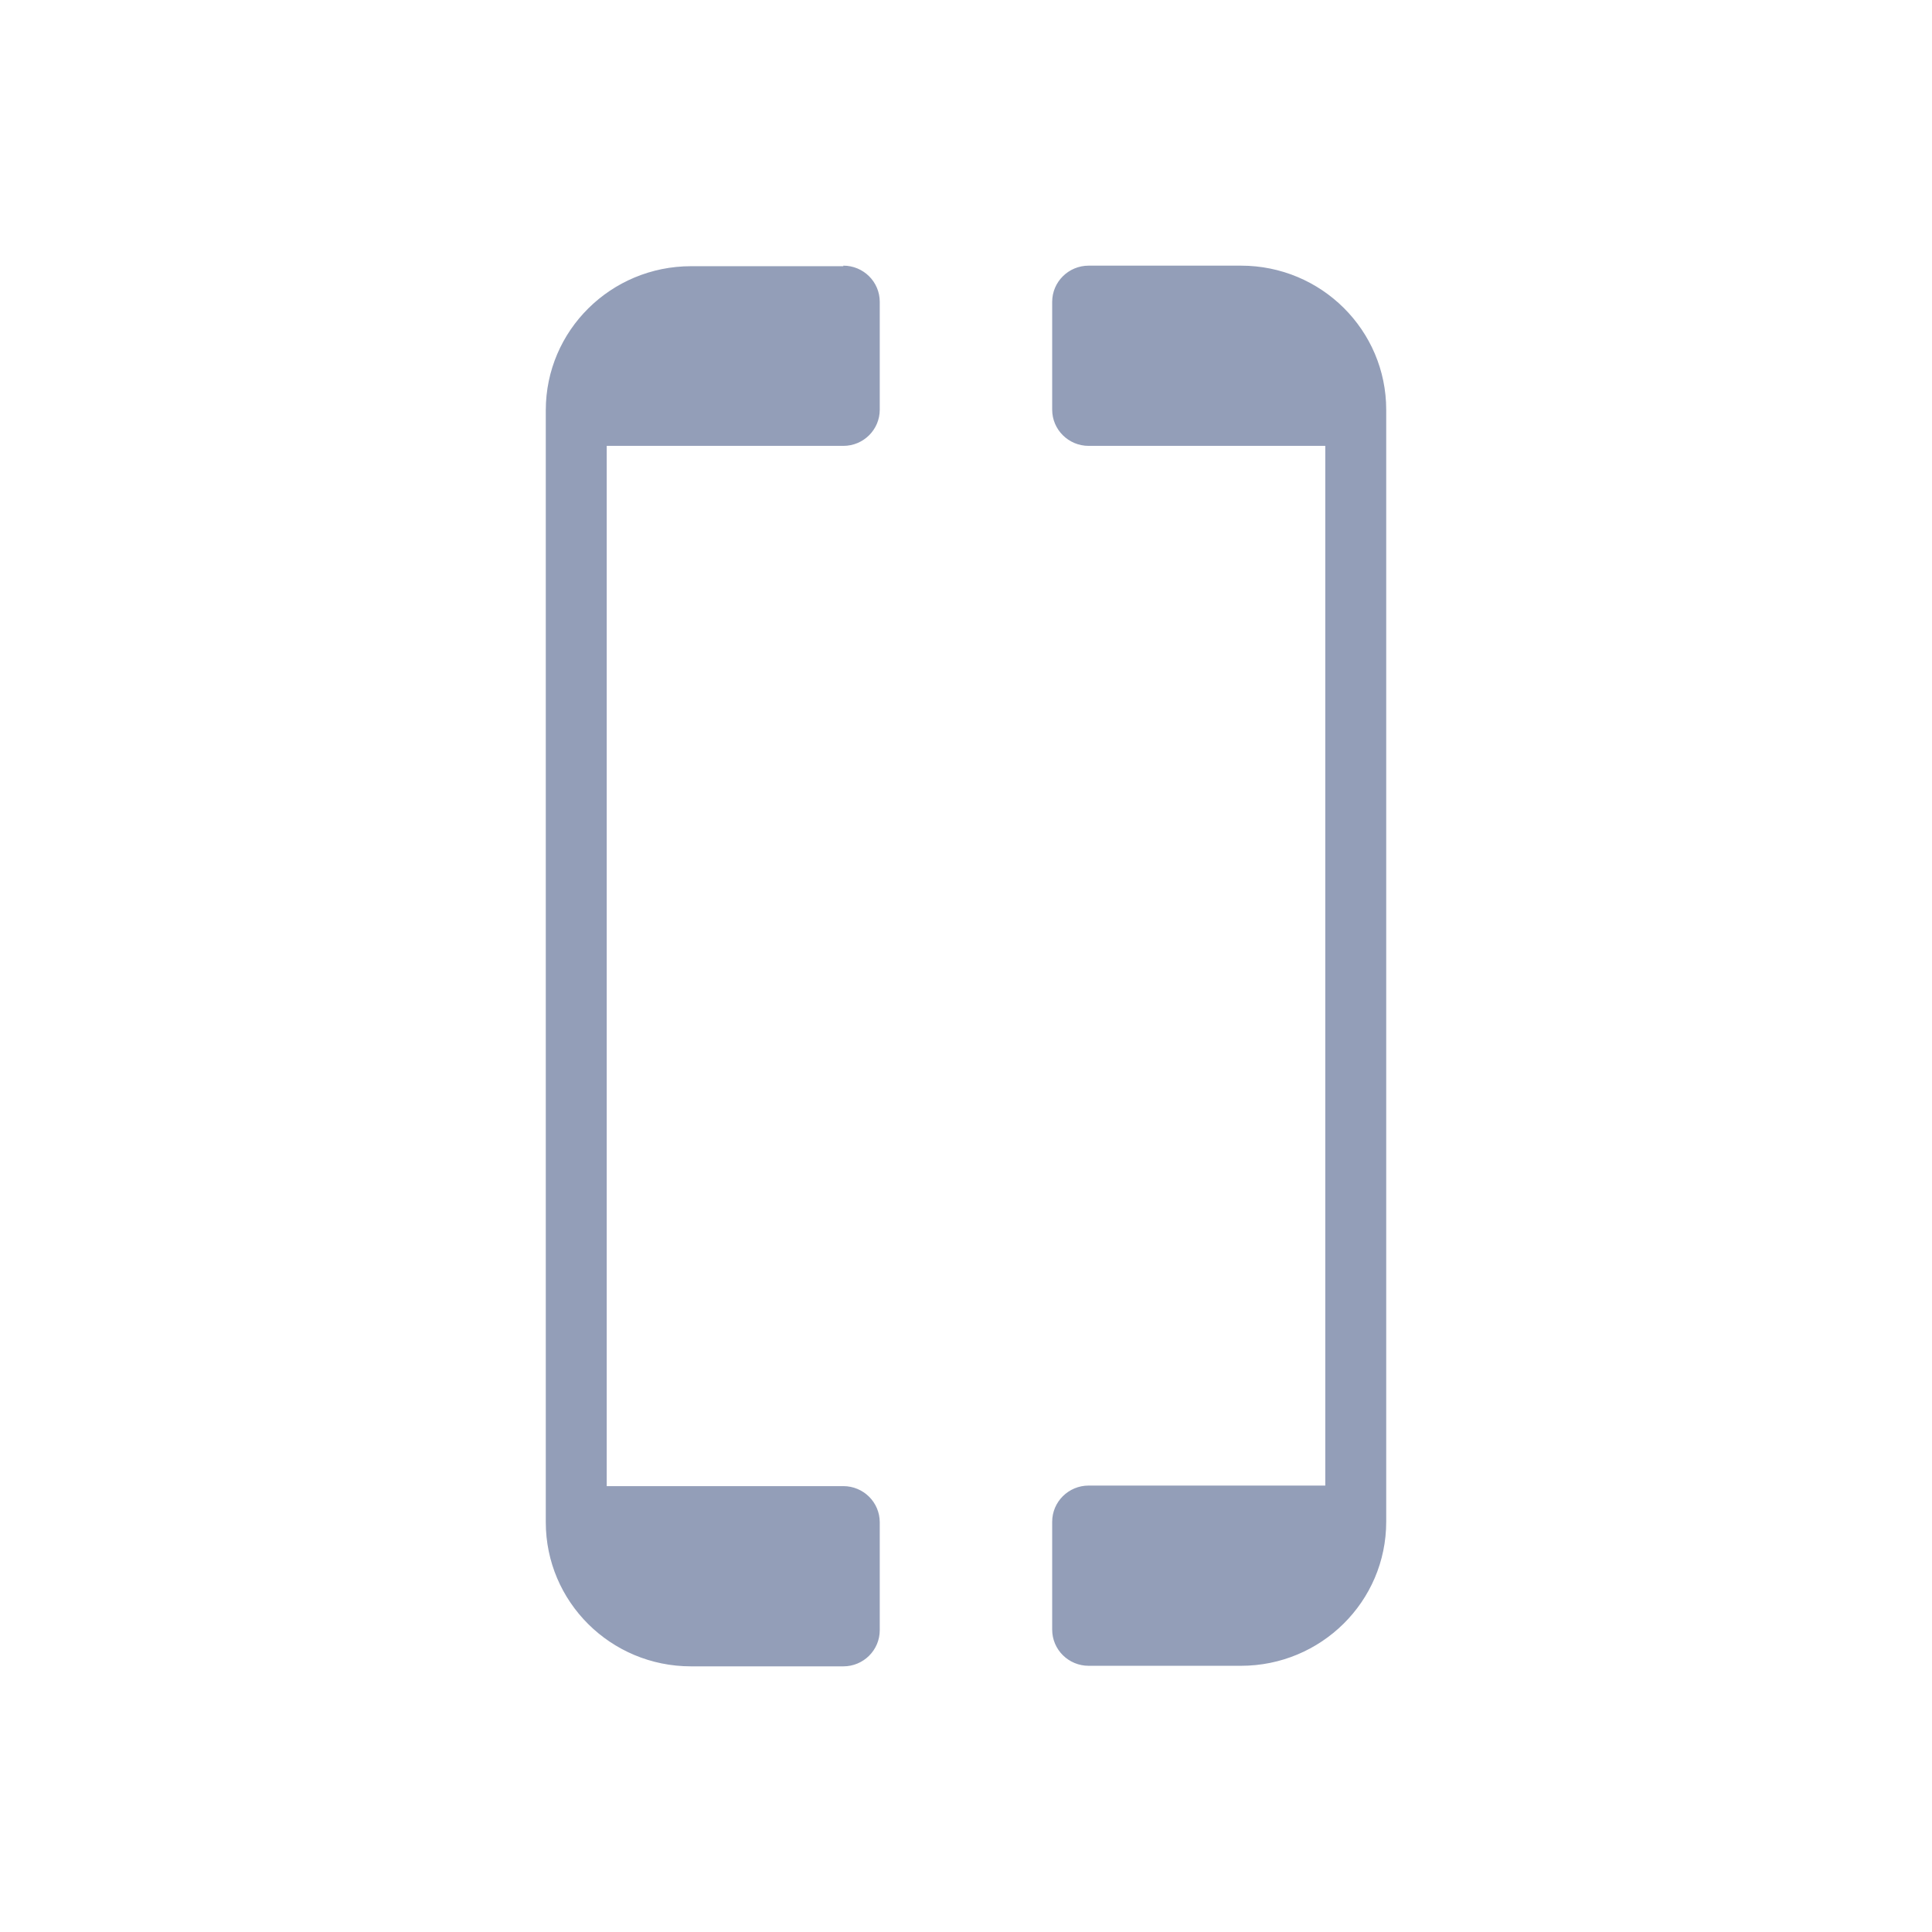 <svg width="28" height="28" viewBox="0 0 28 28" fill="none" xmlns="http://www.w3.org/2000/svg">
<g id="Icon/ payment/ viettel money">
<path id="Vector" fill-rule="evenodd" clip-rule="evenodd" d="M17.985 3.85C19.152 3.85 20.09 4.788 20.09 5.938V22.054C20.09 23.212 19.144 24.142 17.985 24.142H15.778C15.486 24.142 15.249 23.908 15.249 23.618V22.054C15.249 21.765 15.486 21.53 15.778 21.53H19.207V6.462H15.778C15.486 6.462 15.249 6.227 15.249 5.938V4.374C15.249 4.085 15.486 3.85 15.778 3.85H17.985ZM12.222 3.85C12.514 3.85 12.75 4.085 12.75 4.374V5.938C12.75 6.227 12.514 6.462 12.222 6.462H8.793V21.538H12.222C12.514 21.538 12.75 21.773 12.75 22.062V23.626C12.75 23.915 12.514 24.15 12.222 24.15H10.015C8.848 24.15 7.91 23.212 7.91 22.062V5.946C7.91 4.788 8.856 3.858 10.015 3.858H12.222V3.85Z" fill="#939EB8"/>
</g>
</svg>
